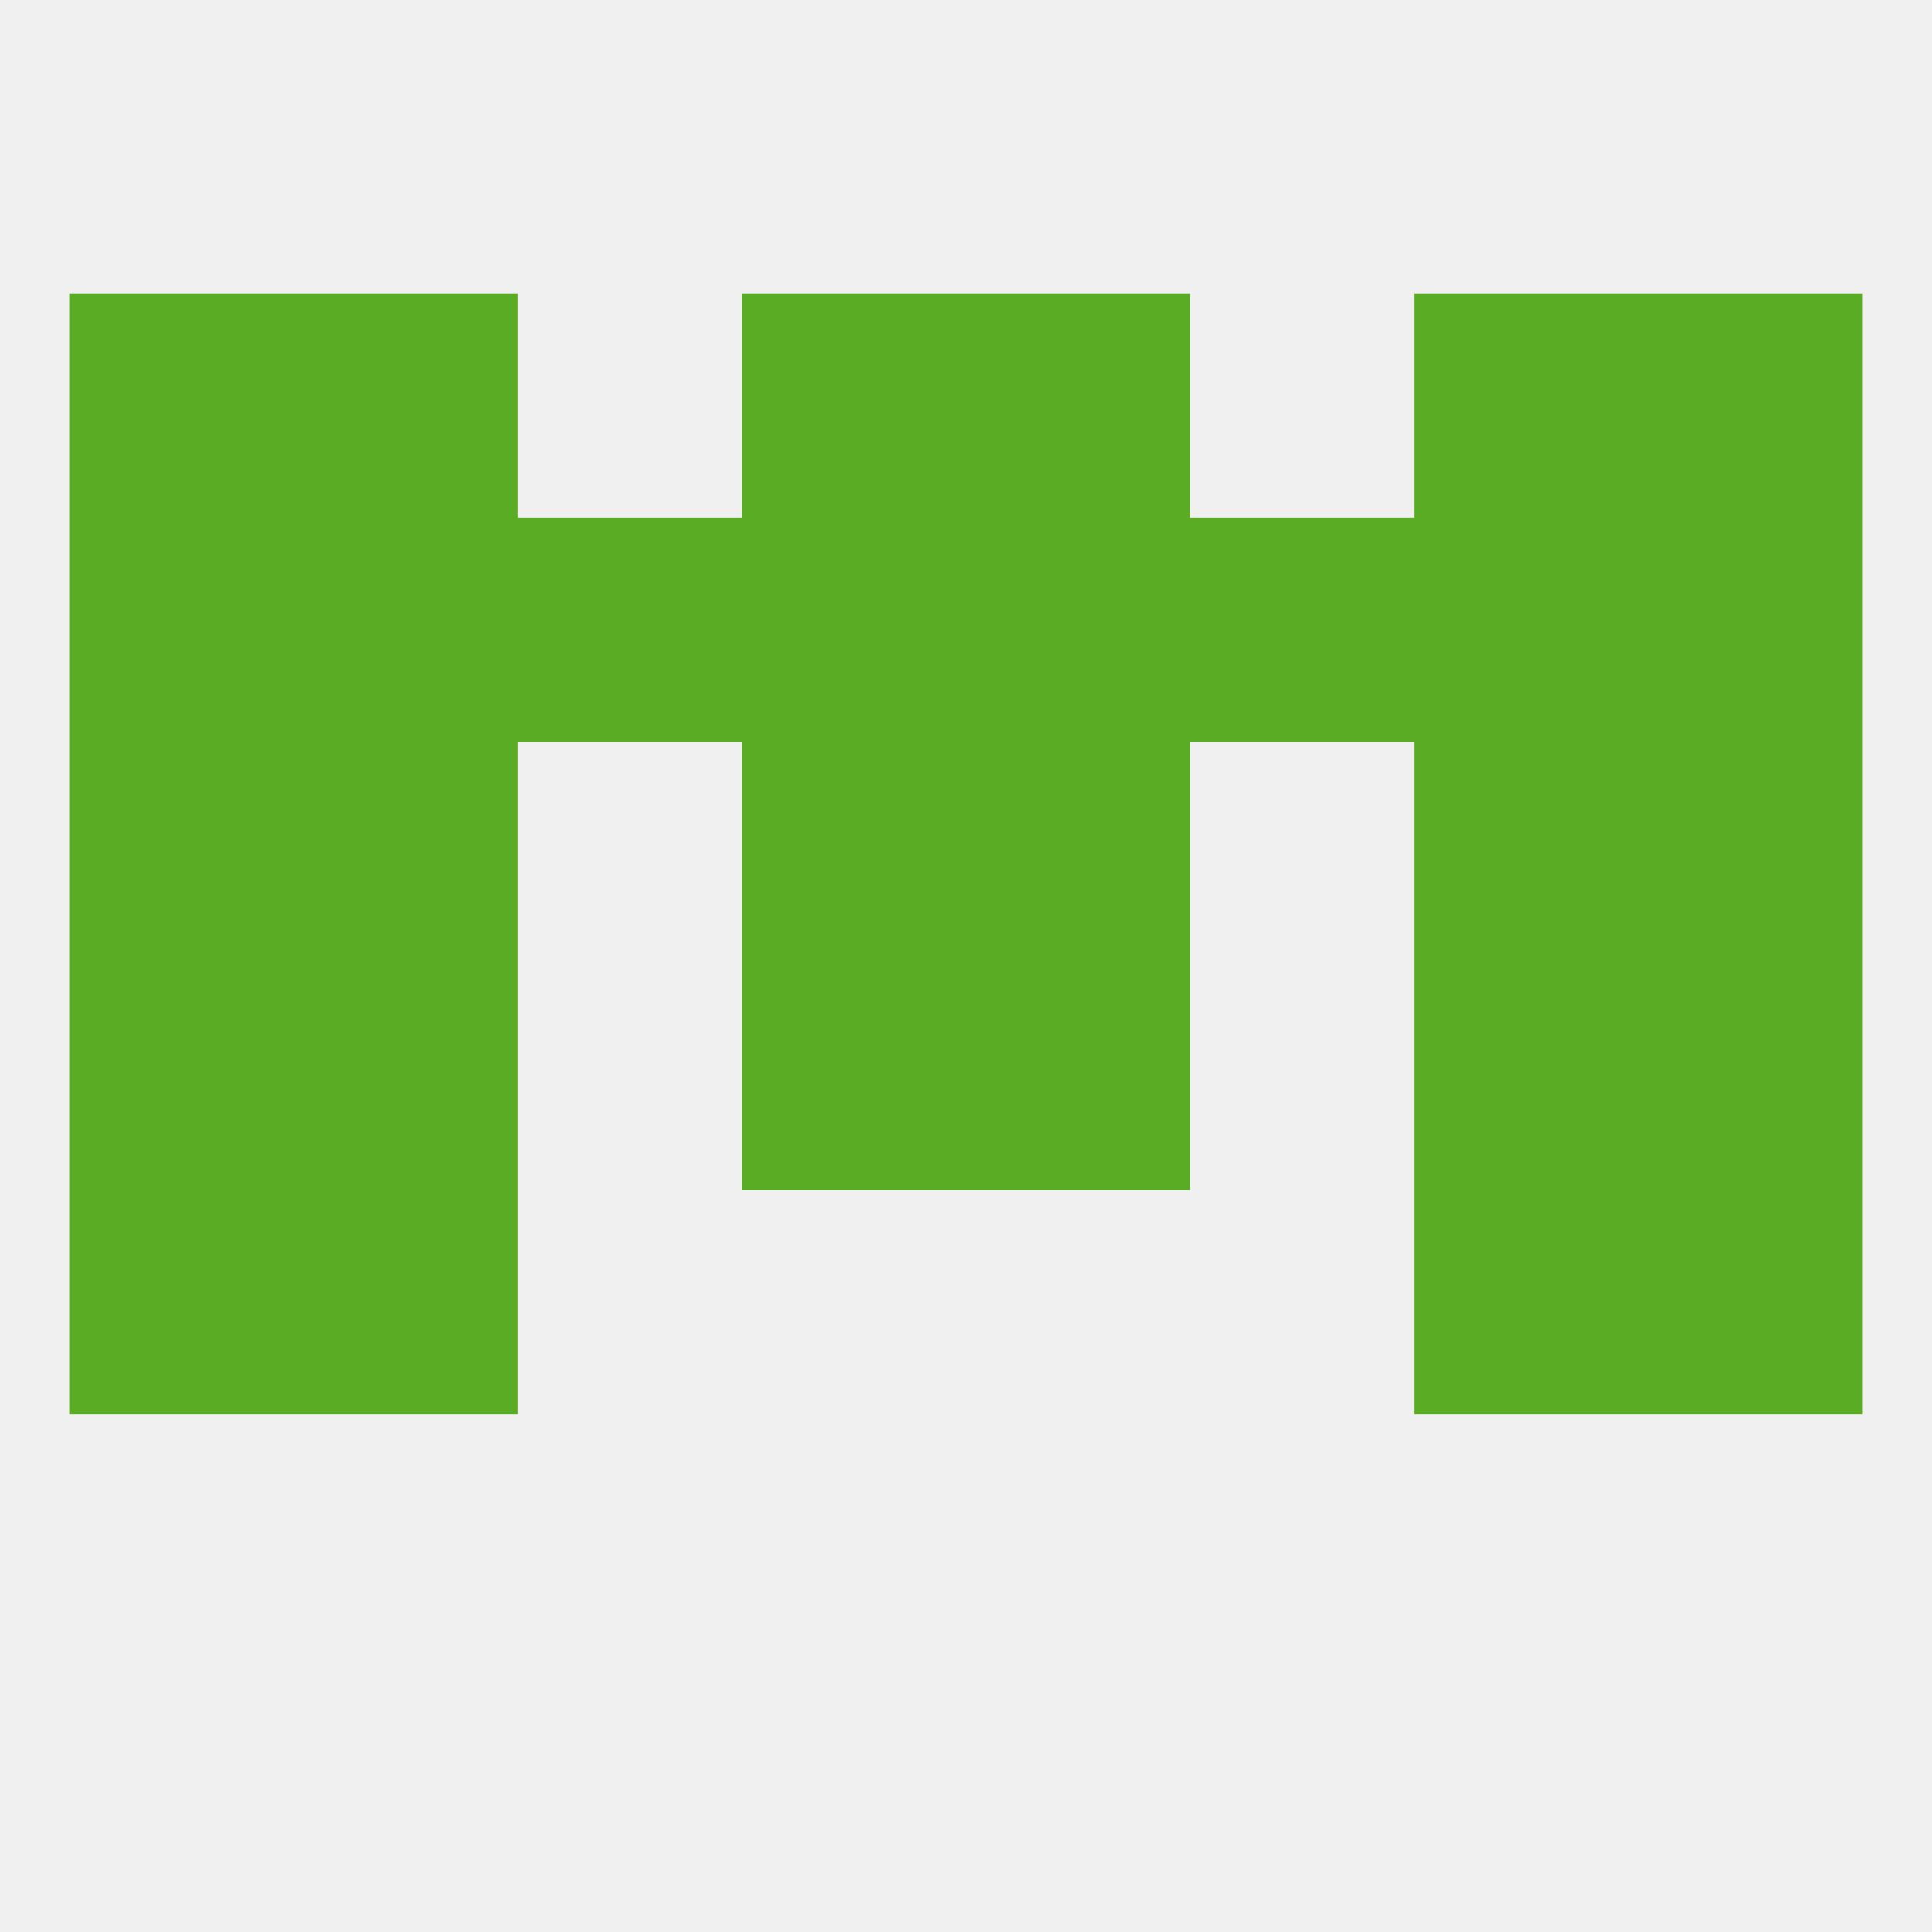 
<!--   <?xml version="1.0"?> -->
<svg version="1.1" baseprofile="full" xmlns="http://www.w3.org/2000/svg" xmlns:xlink="http://www.w3.org/1999/xlink" xmlns:ev="http://www.w3.org/2001/xml-events" width="250" height="250" viewBox="0 0 250 250" >
	<rect width="100%" height="100%" fill="rgba(240,240,240,255)"/>

	<rect x="67" y="67" width="29" height="29" fill="rgba(90,172,36,255)"/>
	<rect x="154" y="67" width="29" height="29" fill="rgba(90,172,36,255)"/>
	<rect x="9" y="67" width="29" height="29" fill="rgba(90,172,36,255)"/>
	<rect x="212" y="67" width="29" height="29" fill="rgba(90,172,36,255)"/>
	<rect x="96" y="67" width="29" height="29" fill="rgba(90,172,36,255)"/>
	<rect x="125" y="67" width="29" height="29" fill="rgba(90,172,36,255)"/>
	<rect x="38" y="67" width="29" height="29" fill="rgba(90,172,36,255)"/>
	<rect x="183" y="67" width="29" height="29" fill="rgba(90,172,36,255)"/>
	<rect x="96" y="38" width="29" height="29" fill="rgba(90,172,36,255)"/>
	<rect x="125" y="38" width="29" height="29" fill="rgba(90,172,36,255)"/>
	<rect x="9" y="38" width="29" height="29" fill="rgba(90,172,36,255)"/>
	<rect x="212" y="38" width="29" height="29" fill="rgba(90,172,36,255)"/>
	<rect x="38" y="38" width="29" height="29" fill="rgba(90,172,36,255)"/>
	<rect x="183" y="38" width="29" height="29" fill="rgba(90,172,36,255)"/>
	<rect x="9" y="154" width="29" height="29" fill="rgba(90,172,36,255)"/>
	<rect x="212" y="154" width="29" height="29" fill="rgba(90,172,36,255)"/>
	<rect x="38" y="154" width="29" height="29" fill="rgba(90,172,36,255)"/>
	<rect x="183" y="154" width="29" height="29" fill="rgba(90,172,36,255)"/>
	<rect x="96" y="125" width="29" height="29" fill="rgba(90,172,36,255)"/>
	<rect x="125" y="125" width="29" height="29" fill="rgba(90,172,36,255)"/>
	<rect x="38" y="125" width="29" height="29" fill="rgba(90,172,36,255)"/>
	<rect x="183" y="125" width="29" height="29" fill="rgba(90,172,36,255)"/>
	<rect x="9" y="125" width="29" height="29" fill="rgba(90,172,36,255)"/>
	<rect x="212" y="125" width="29" height="29" fill="rgba(90,172,36,255)"/>
	<rect x="125" y="96" width="29" height="29" fill="rgba(90,172,36,255)"/>
	<rect x="9" y="96" width="29" height="29" fill="rgba(90,172,36,255)"/>
	<rect x="212" y="96" width="29" height="29" fill="rgba(90,172,36,255)"/>
	<rect x="38" y="96" width="29" height="29" fill="rgba(90,172,36,255)"/>
	<rect x="183" y="96" width="29" height="29" fill="rgba(90,172,36,255)"/>
	<rect x="96" y="96" width="29" height="29" fill="rgba(90,172,36,255)"/>
</svg>